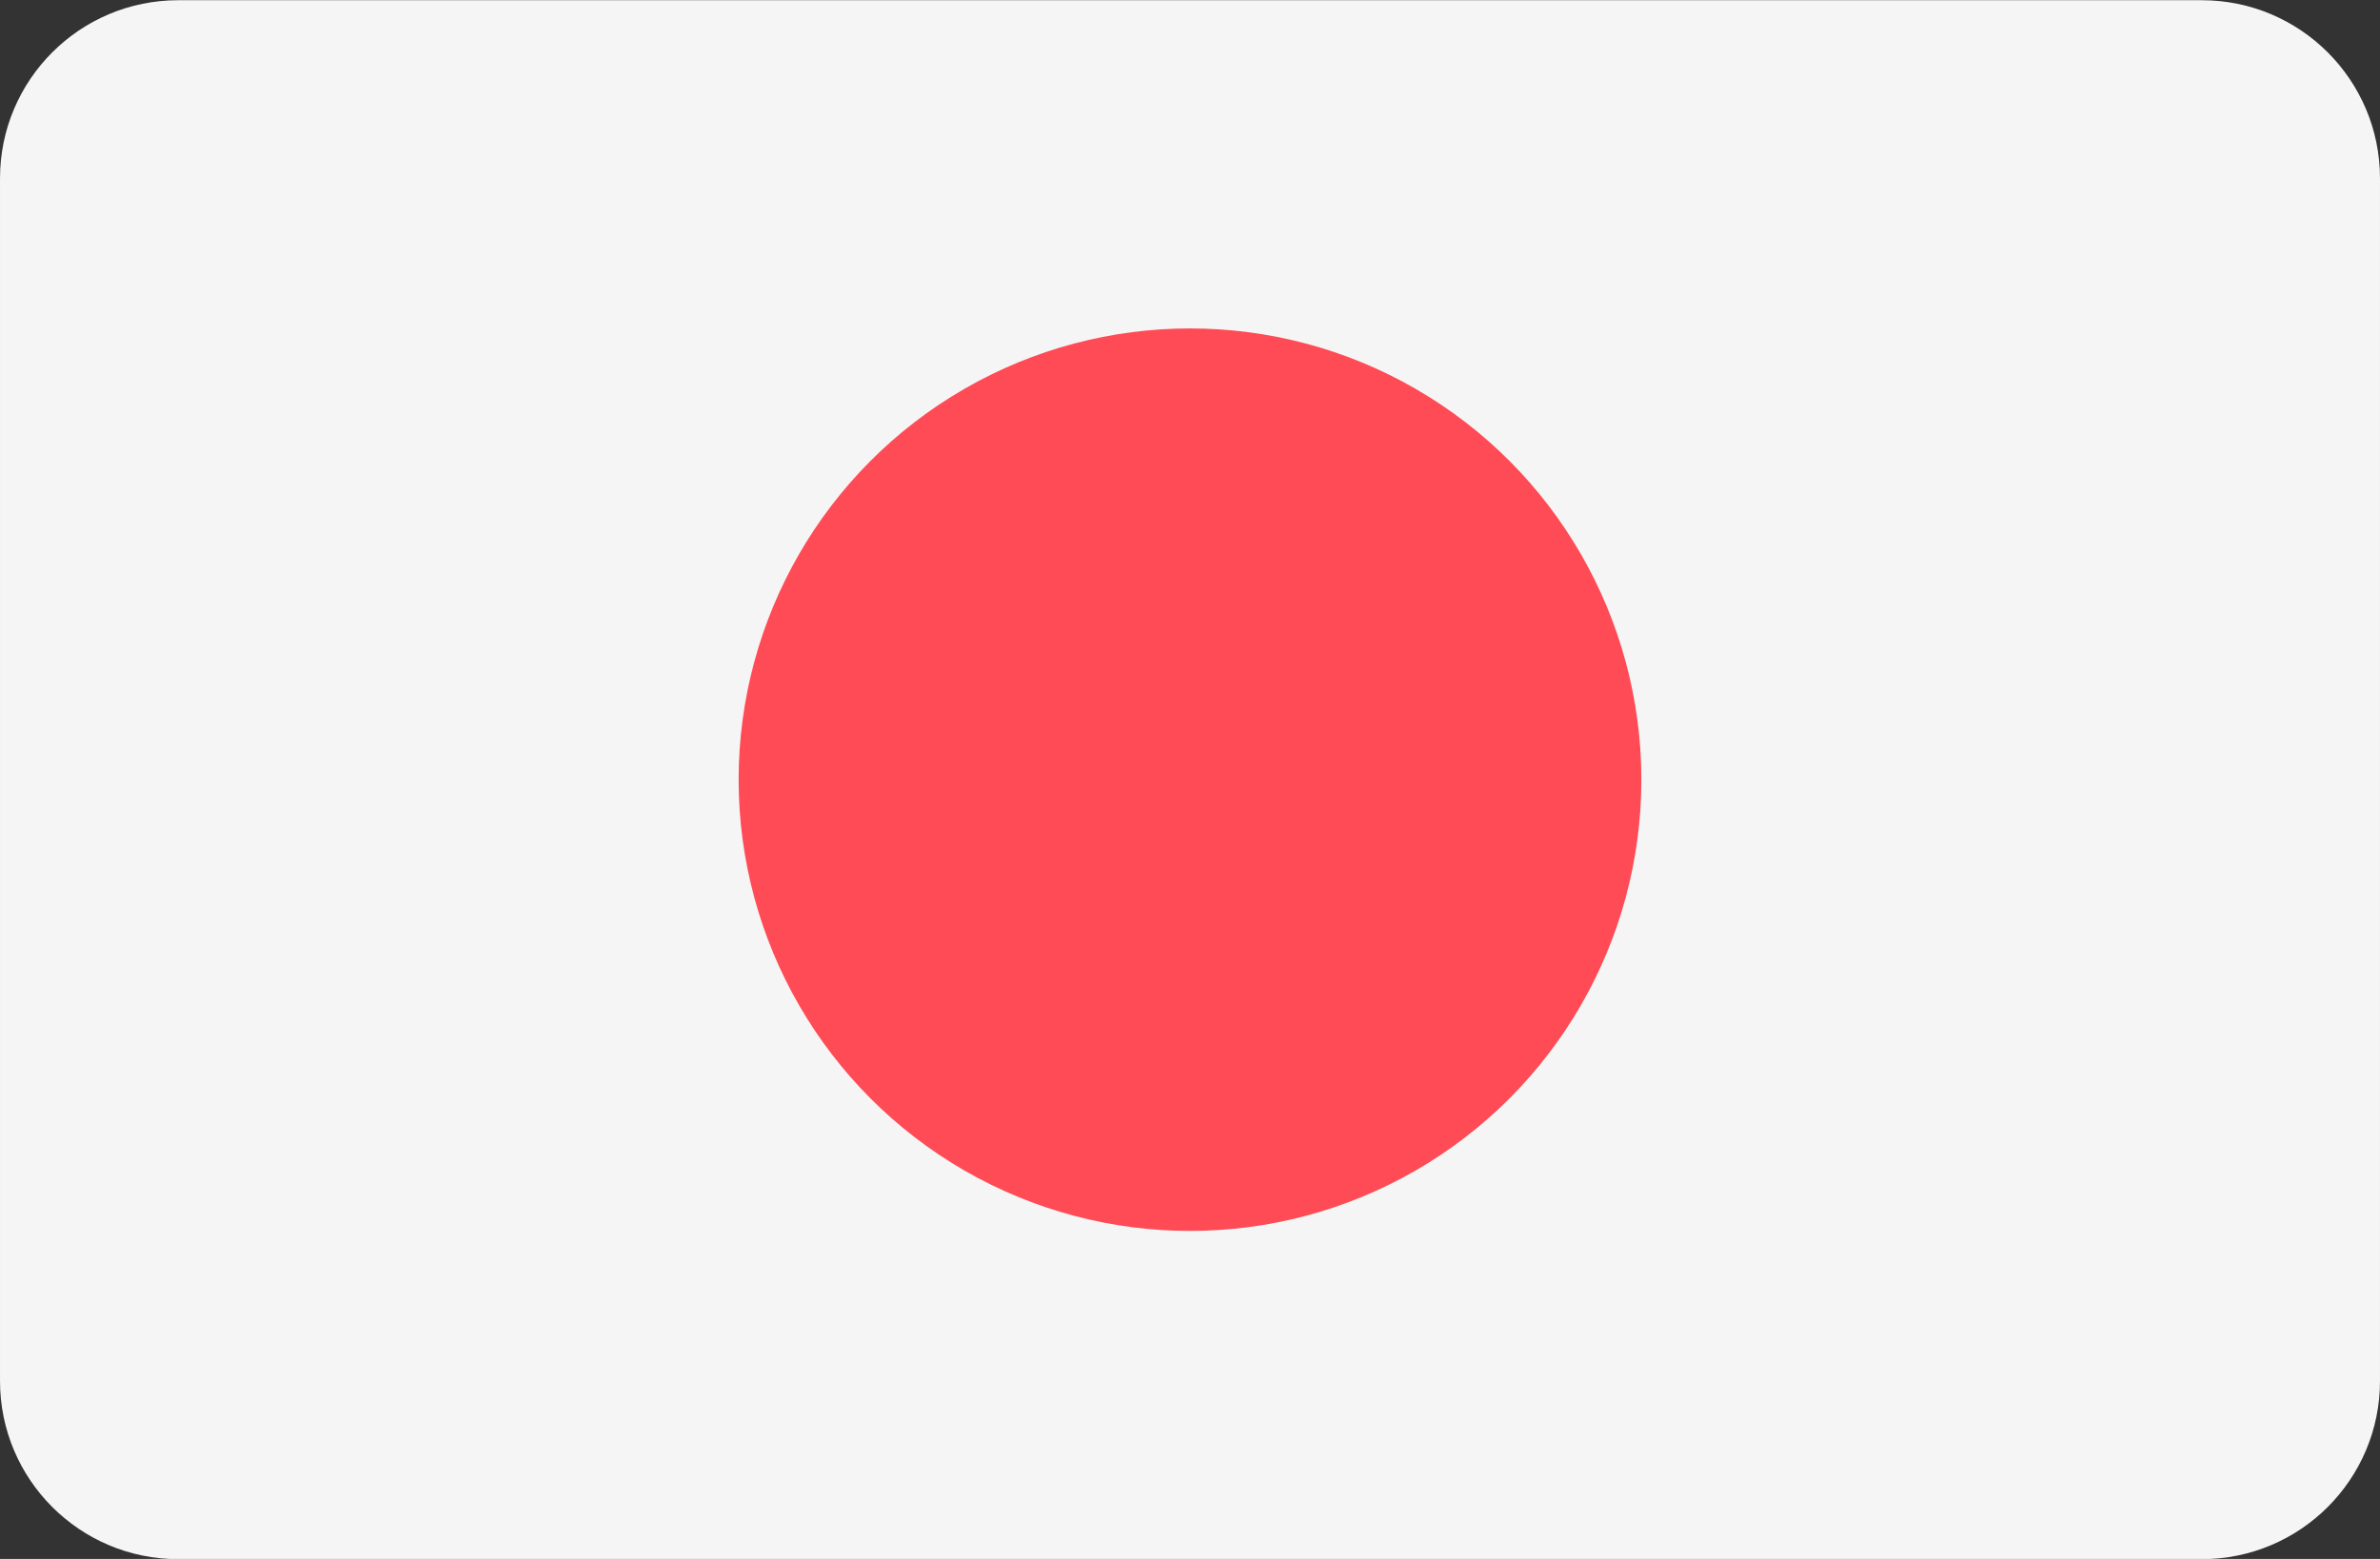 <?xml version="1.0" encoding="UTF-8"?>
<!DOCTYPE svg PUBLIC "-//W3C//DTD SVG 1.1//EN" "http://www.w3.org/Graphics/SVG/1.1/DTD/svg11.dtd">
<!-- Creator: CorelDRAW -->
<svg xmlns="http://www.w3.org/2000/svg" xml:space="preserve" width="211.668mm" height="138.679mm" version="1.1" style="shape-rendering:geometricPrecision; text-rendering:geometricPrecision; image-rendering:optimizeQuality; fill-rule:evenodd; clip-rule:evenodd"
viewBox="0 0 21166.8 13867.9"
 xmlns:xlink="http://www.w3.org/1999/xlink"
 xmlns:xodm="http://www.corel.com/coreldraw/odm/2003">
 <rect x="0" y="0" width="21166.8" height="13867.9" fill="#333333" stroke="none"/>
 <defs>
  <style type="text/css">
   <![CDATA[
    .fil0 {fill:whitesmoke;fill-rule:nonzero}
    .fil1 {fill:#FF4B55;fill-rule:nonzero}
   ]]>
  </style>
 </defs>
 <g id="Слой_x0020_1">
  <g id="_2424797765408">
   <path class="fil0" d="M19581.51 1.91l-17996.21 0c-875.52,0 -1585.22,709.7 -1585.22,1585.22l0 10697.43c0,875.48 709.7,1585.23 1585.23,1585.23l17996.2 -0.01c875.48,0 1585.22,-709.7 1585.22,-1585.23l-0.01 -10697.42c0,-875.52 -709.69,-1585.22 -1585.21,-1585.22z"/>
   <circle class="fil1" cx="10583.4" cy="6935.81" r="4014.22"/>
  </g>
 </g>
</svg>
